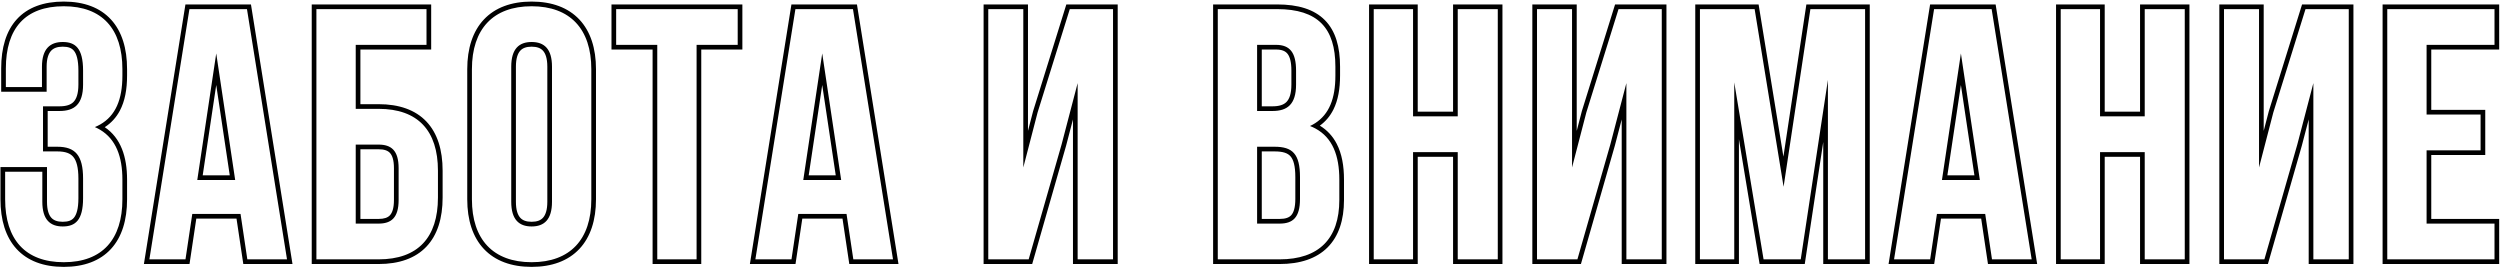 <?xml version="1.0" encoding="UTF-8"?> <svg xmlns="http://www.w3.org/2000/svg" width="1070" height="115" viewBox="0 0 1070 115" fill="none"> <path fill-rule="evenodd" clip-rule="evenodd" d="M18.409 45.505H25.458C28.346 45.505 30.235 44.867 31.438 43.651C32.649 42.425 33.556 40.219 33.556 36.183V30.216C33.556 25.545 32.724 23.059 31.653 21.744C30.674 20.542 29.202 19.976 26.835 19.976C24.51 19.976 22.912 20.599 21.862 21.74C20.783 22.913 19.961 24.977 19.961 28.533V39.254H0.508V29.298C0.508 20.439 2.642 13.222 7.229 8.211C11.845 3.168 18.649 0.676 27.294 0.676C35.956 0.676 42.828 3.254 47.511 8.363C52.167 13.442 54.386 20.728 54.386 29.604V32.358C54.386 38.288 53.441 43.31 51.305 47.35C49.746 50.297 47.589 52.652 44.836 54.431C51.728 59.079 54.386 67.112 54.386 76.881V85.296C54.386 94.172 52.167 101.458 47.511 106.537C42.828 111.646 35.956 114.224 27.294 114.224C18.632 114.224 11.76 111.646 7.077 106.537C2.421 101.458 0.202 94.172 0.202 85.296V71.515H20.114V86.367C20.114 89.944 20.907 92.011 21.955 93.178C22.964 94.302 24.512 94.924 26.835 94.924C29.203 94.924 30.68 94.357 31.66 93.167C32.726 91.871 33.556 89.426 33.556 84.837V76.422C33.556 71.586 32.719 68.774 31.379 67.163C30.12 65.65 28.074 64.805 24.54 64.805H18.409V45.505ZM42.87 55.552C42.16 55.127 41.405 54.739 40.605 54.39C41.412 54.055 42.174 53.683 42.894 53.272C49.408 49.551 52.386 42.692 52.386 32.358V29.604C52.386 12.468 43.818 2.676 27.294 2.676C10.77 2.676 2.508 12.162 2.508 29.298V37.254H17.961V28.533C17.961 20.883 21.48 17.976 26.835 17.976C32.19 17.976 35.556 20.577 35.556 30.216V36.183C35.556 44.751 31.731 47.505 25.458 47.505H20.409V62.805H24.54C32.19 62.805 35.556 66.477 35.556 76.422V84.837C35.556 94.323 32.19 96.924 26.835 96.924C21.48 96.924 18.114 94.017 18.114 86.367V73.515H2.202V85.296C2.202 102.432 10.77 112.224 27.294 112.224C43.818 112.224 52.386 102.432 52.386 85.296V76.881C52.386 67.051 49.63 59.601 42.87 55.552ZM107.41 1.9L125.186 113H104.134L101.227 93.569H84.018L81.111 113H61.59L79.366 1.9H107.41ZM82.295 91.569H102.95L105.857 111H122.84L105.704 3.9H81.071L63.935 111H79.388L82.295 91.569ZM92.546 22.872L84.437 77.034H100.655L92.546 22.872ZM92.546 36.379L86.759 75.034H98.334L92.546 36.379ZM135.421 111V3.9H182.545V19.2H152.251V46.587H162.043C178.873 46.587 187.441 55.92 187.441 73.056V84.531C187.441 101.667 178.873 111 162.043 111H135.421ZM154.251 44.587H162.043C170.821 44.587 177.77 47.029 182.504 52.019C187.221 56.991 189.441 64.18 189.441 73.056V84.531C189.441 93.407 187.221 100.596 182.504 105.568C177.77 110.559 170.821 113 162.043 113H133.421V1.9H184.545V21.2H154.251V44.587ZM154.251 63.887V93.7H162.043C164.452 93.7 165.941 93.148 166.877 92.151C167.845 91.12 168.611 89.206 168.611 85.602V71.985C168.611 68.381 167.845 66.467 166.877 65.436C165.941 64.439 164.452 63.887 162.043 63.887H154.251ZM222.653 21.722C221.605 22.889 220.812 24.956 220.812 28.533V86.367C220.812 89.944 221.605 92.011 222.653 93.178C223.662 94.302 225.21 94.924 227.533 94.924C229.856 94.924 231.404 94.302 232.413 93.178C233.461 92.011 234.254 89.944 234.254 86.367V28.533C234.254 24.956 233.461 22.889 232.413 21.722C231.404 20.598 229.856 19.976 227.533 19.976C225.21 19.976 223.662 20.598 222.653 21.722ZM207.105 106.557C202.329 101.485 199.982 94.198 199.982 85.296V29.604C199.982 20.702 202.329 13.415 207.105 8.343C211.898 3.252 218.872 0.676 227.533 0.676C236.193 0.676 243.167 3.252 247.961 8.343C252.737 13.415 255.084 20.702 255.084 29.604V85.296C255.084 94.198 252.737 101.485 247.961 106.557C243.167 111.648 236.193 114.224 227.533 114.224C218.872 114.224 211.898 111.648 207.105 106.557ZM261.715 21.2V1.9H317.735V21.2H300.14V113H279.31V21.2H261.715ZM263.715 19.2V3.9H315.735V19.2H298.14V111H281.31V19.2H263.715ZM366.775 1.9L384.551 113H363.499L360.592 93.569H343.383L340.476 113H320.955L338.731 1.9H366.775ZM341.66 91.569H362.315L365.222 111H382.205L365.069 3.9H340.436L323.3 111H338.753L341.66 91.569ZM351.911 22.872L343.802 77.034H360.02L351.911 22.872ZM351.911 36.379L346.124 75.034H357.698L351.911 36.379ZM456.274 62.416L441.776 113H420.98V1.9H439.974V56.023L442.17 47.568L456.392 1.9H478.377V113H459.23V51.117L456.274 62.416ZM461.23 35.571V111H476.377V3.9H457.864L444.094 48.117L437.974 71.679V3.9H422.98V111H440.269L454.345 61.887L461.23 35.571ZM519.21 1.9H546.608C555.6 1.9 562.458 3.988 567.039 8.612C571.618 13.234 573.547 20.011 573.547 28.533V32.358C573.547 38.05 572.681 42.9 570.718 46.846C569.313 49.672 567.373 51.979 564.89 53.776C568.062 55.703 570.448 58.33 572.119 61.561C574.326 65.828 575.23 71.037 575.23 76.881V85.602C575.23 94.2 572.958 101.134 568.18 105.912C563.403 110.689 556.43 113 547.679 113H519.21V1.9ZM562.989 54.992C562.265 54.602 561.497 54.248 560.684 53.931C561.469 53.563 562.209 53.156 562.904 52.709C568.849 48.895 571.547 42.221 571.547 32.358V28.533C571.547 12.009 564.05 3.9 546.608 3.9H521.21V111H547.679C564.509 111 573.23 102.126 573.23 85.602V76.881C573.23 66.578 570.316 58.936 562.989 54.992ZM552.333 66.896C551.147 65.542 549.164 64.805 545.537 64.805H540.04V93.7H547.679C550.239 93.7 551.741 93.112 552.673 92.071C553.657 90.972 554.4 88.938 554.4 85.143V75.81C554.4 70.945 553.591 68.331 552.333 66.896ZM551.091 23.066C550.197 21.915 548.749 21.2 546.149 21.2H540.04V45.505H544.619C547.507 45.505 549.396 44.867 550.599 43.651C551.811 42.425 552.717 40.219 552.717 36.183V30.216C552.717 26.54 552.077 24.335 551.091 23.066ZM604.787 3.9V49.8H623.912V3.9H641.048V111H623.912V65.1H604.787V111H587.957V3.9H604.787ZM606.787 67.1V113H585.957V1.9H606.787V47.8H621.912V1.9H643.048V113H621.912V67.1H606.787ZM691.135 62.416L676.637 113H655.841V1.9H674.835V56.023L677.031 47.568L691.253 1.9H713.238V113H694.091V51.117L691.135 62.416ZM696.091 35.571V111H711.238V3.9H692.725L678.955 48.117L672.835 71.679V3.9H657.841V111H675.13L689.206 61.887L696.091 35.571ZM752.681 1.9L763.298 67.041L773.128 1.9H800.258V113H780.346V60.765L772.438 113H753.11L744.26 59.576V113H725.572V1.9H752.681ZM742.26 35.265L754.806 111H770.718L782.346 34.194V111H798.258V3.9H774.849L763.374 79.941L750.981 3.9H727.572V111H742.26V35.265ZM854.127 1.9L871.903 113H850.852L847.945 93.569H830.736L827.829 113H808.307L826.083 1.9H854.127ZM829.013 91.569H849.668L852.575 111H869.558L852.422 3.9H827.789L810.653 111H826.106L829.013 91.569ZM839.264 22.872L831.155 77.034H847.373L839.264 22.872ZM839.264 36.38L833.477 75.034H845.051L839.264 36.38ZM898.816 3.9V49.8H917.941V3.9H935.077V111H917.941V65.1H898.816V111H881.986V3.9H898.816ZM900.816 67.1V113H879.986V1.9H900.816V47.8H915.941V1.9H937.077V113H915.941V67.1H900.816ZM985.164 62.416L970.666 113H949.87V1.9H968.864V56.023L971.06 47.568L985.282 1.9H1007.27V113H988.12V51.117L985.164 62.416ZM990.12 35.571V111H1005.27V3.9H986.754L972.984 48.117L966.864 71.679V3.9H951.87V111H969.159L983.234 61.887L990.12 35.571ZM1061.69 49.035V64.335H1038.58V95.7H1067.65V111H1021.75V3.9H1067.65V19.2H1038.58V49.035H1061.69ZM1040.58 47.035H1063.69V66.335H1040.58V93.7H1069.65V113H1019.75V1.9H1069.65V21.2H1040.58V47.035ZM152.251 95.7H162.043C167.398 95.7 170.611 93.252 170.611 85.602V71.985C170.611 64.335 167.398 61.887 162.043 61.887H152.251V95.7ZM227.533 17.976C222.178 17.976 218.812 20.883 218.812 28.533V86.367C218.812 94.017 222.178 96.924 227.533 96.924C232.888 96.924 236.254 94.017 236.254 86.367V28.533C236.254 20.883 232.888 17.976 227.533 17.976ZM227.533 112.224C211.009 112.224 201.982 102.432 201.982 85.296V29.604C201.982 12.468 211.009 2.676 227.533 2.676C244.057 2.676 253.084 12.468 253.084 29.604V85.296C253.084 102.432 244.057 112.224 227.533 112.224ZM556.4 75.81C556.4 65.865 553.187 62.805 545.537 62.805H538.04V95.7H547.679C553.34 95.7 556.4 93.099 556.4 85.143V75.81ZM554.717 30.216C554.717 22.566 552.116 19.2 546.149 19.2H538.04V47.505H544.619C550.892 47.505 554.717 44.751 554.717 36.183V30.216Z" fill="black"></path> </svg> 